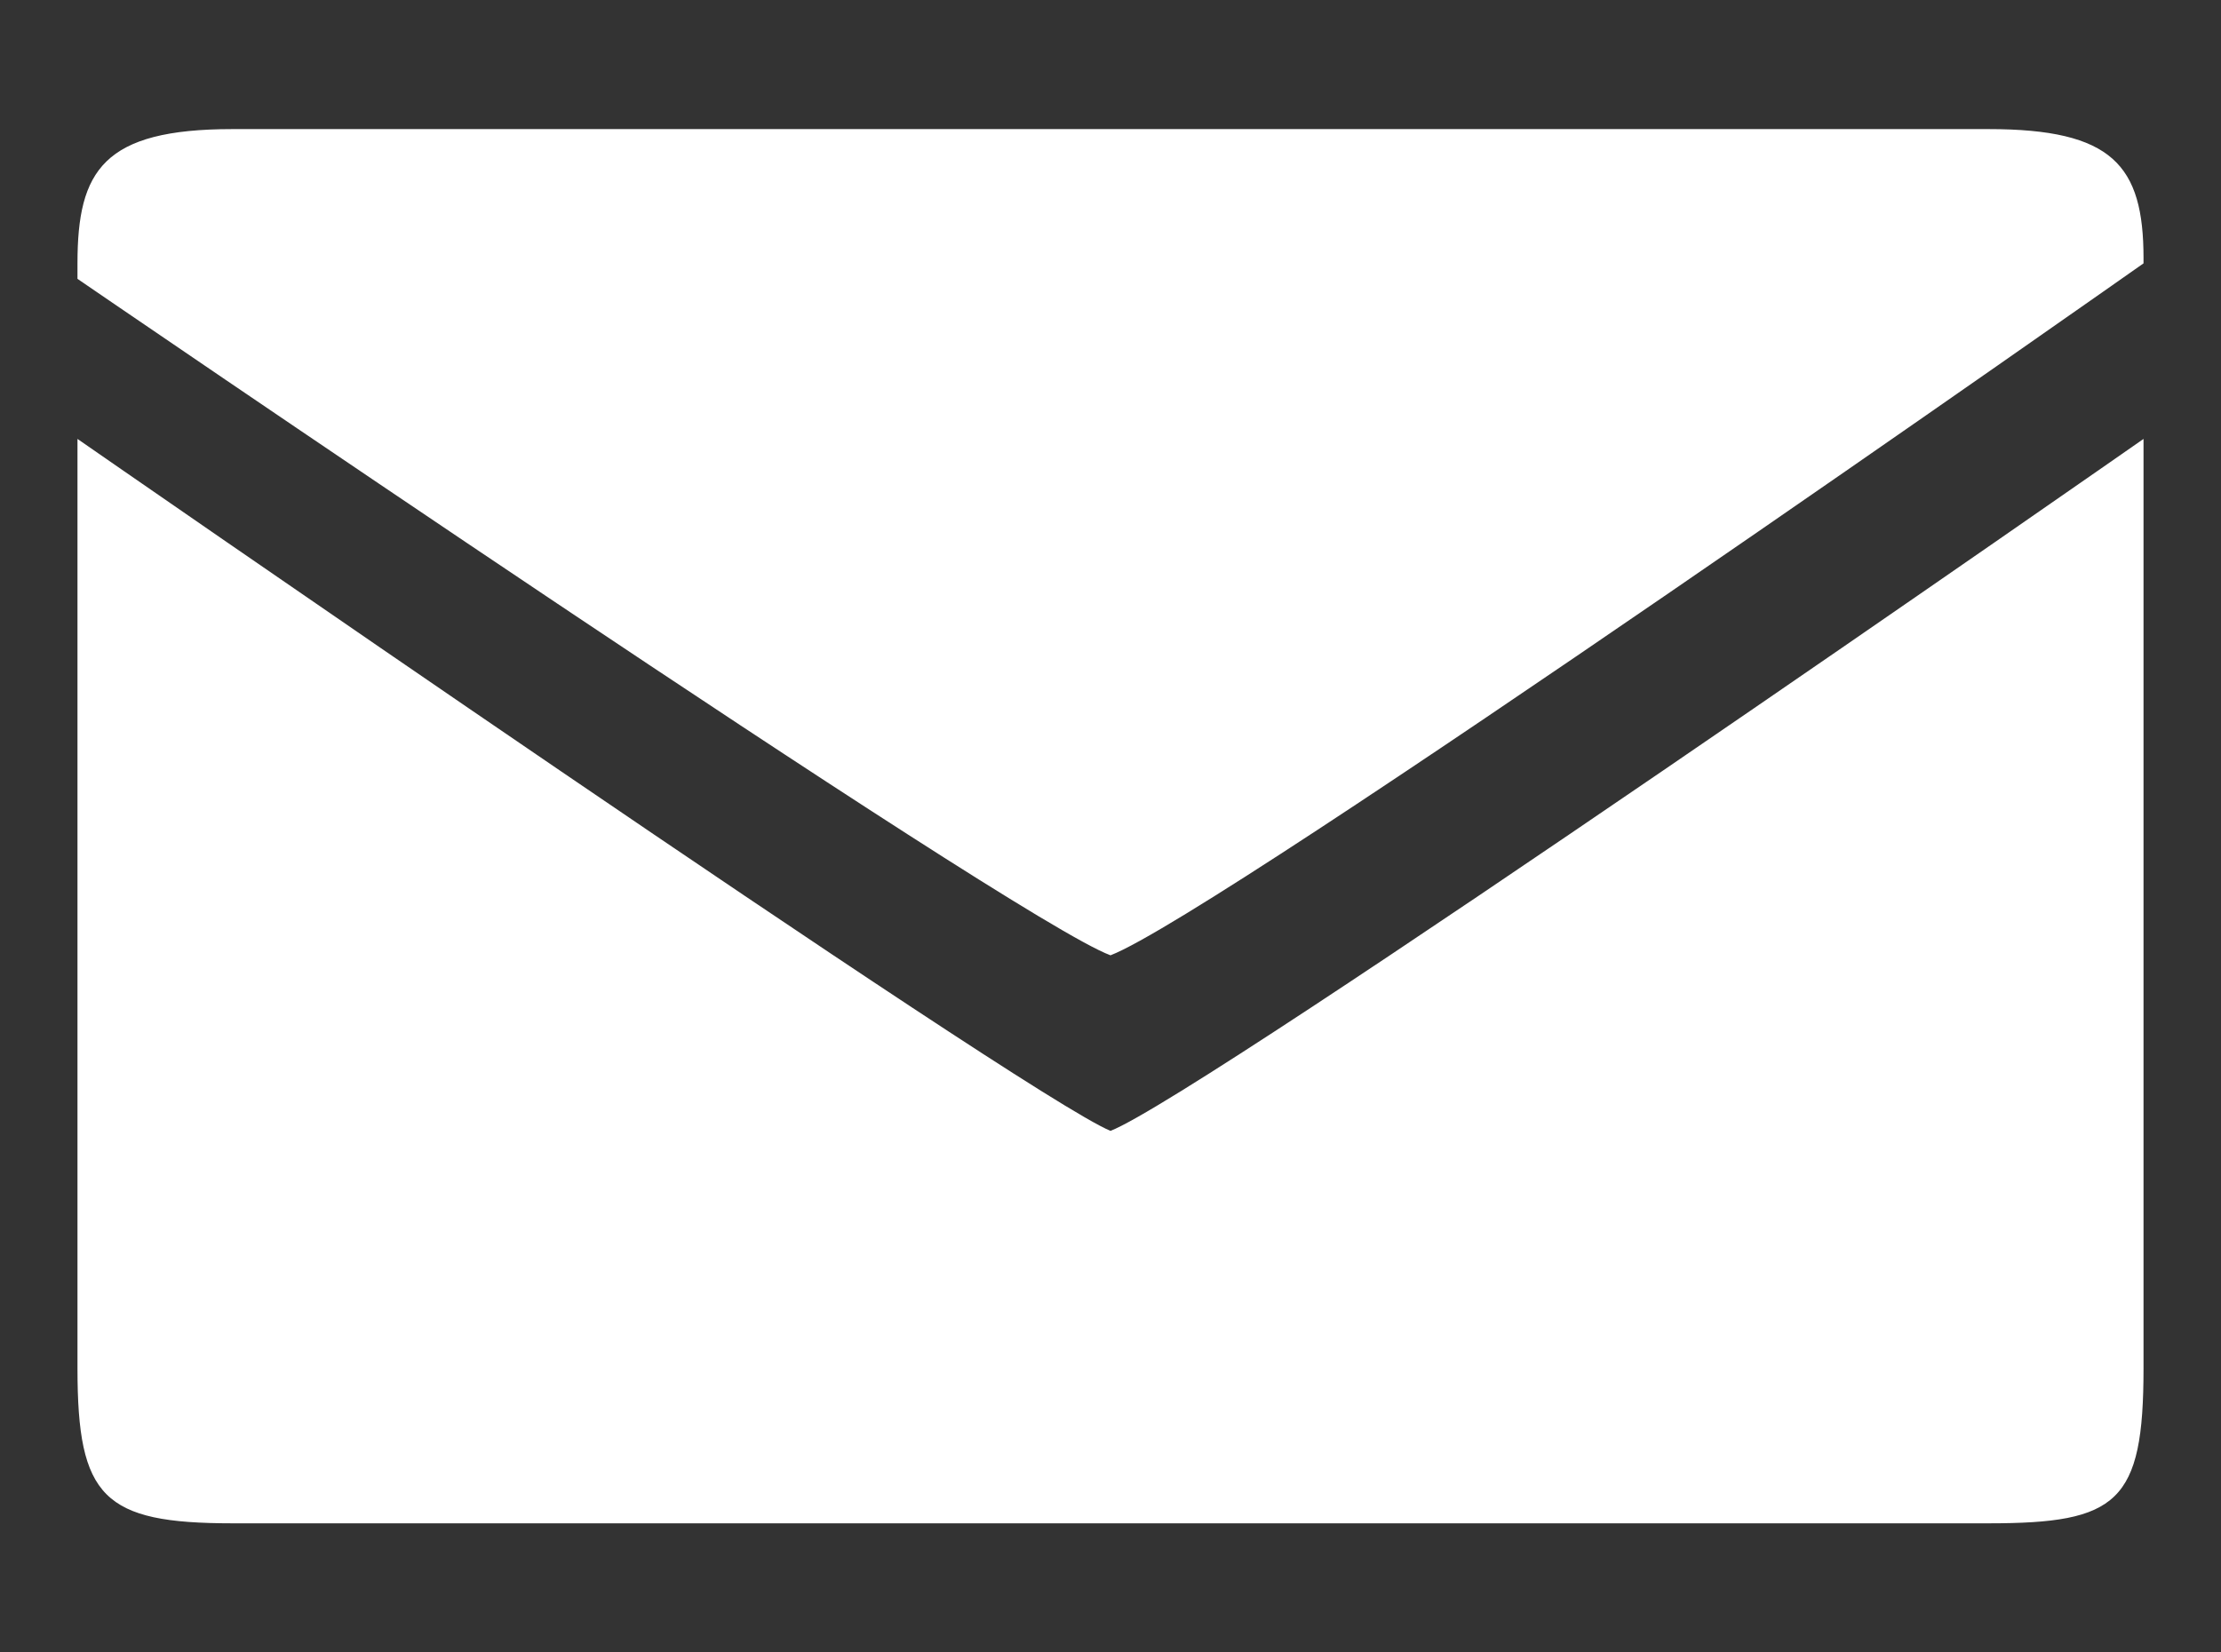 <svg version="1.2" xmlns="http://www.w3.org/2000/svg" viewBox="0 0 43 32" width="43" height="32">
	<rect x="0" y="0" width="43" height="32" fill="#333333" stroke="none"/>
	<title>email-full-svg</title>
	<style>
		.s0 { fill: #ffffff } 
	</style>
	<path id="Layer" class="s0" d="m41.5 26.5v-18c0 0-18.2 12.7-20 13.4-1.7-0.7-20-13.4-20-13.4v18c0 2.5 0.5 3 3 3h34c2.5 0 3-0.4 3-3zm0-21.5c0-1.8-0.6-2.5-3-2.5h-34c-2.5 0-3 0.8-3 2.6v0.3c0 0 18.1 12.4 20 13.1 2.1-0.8 20-13.4 20-13.4z"/>
</svg>